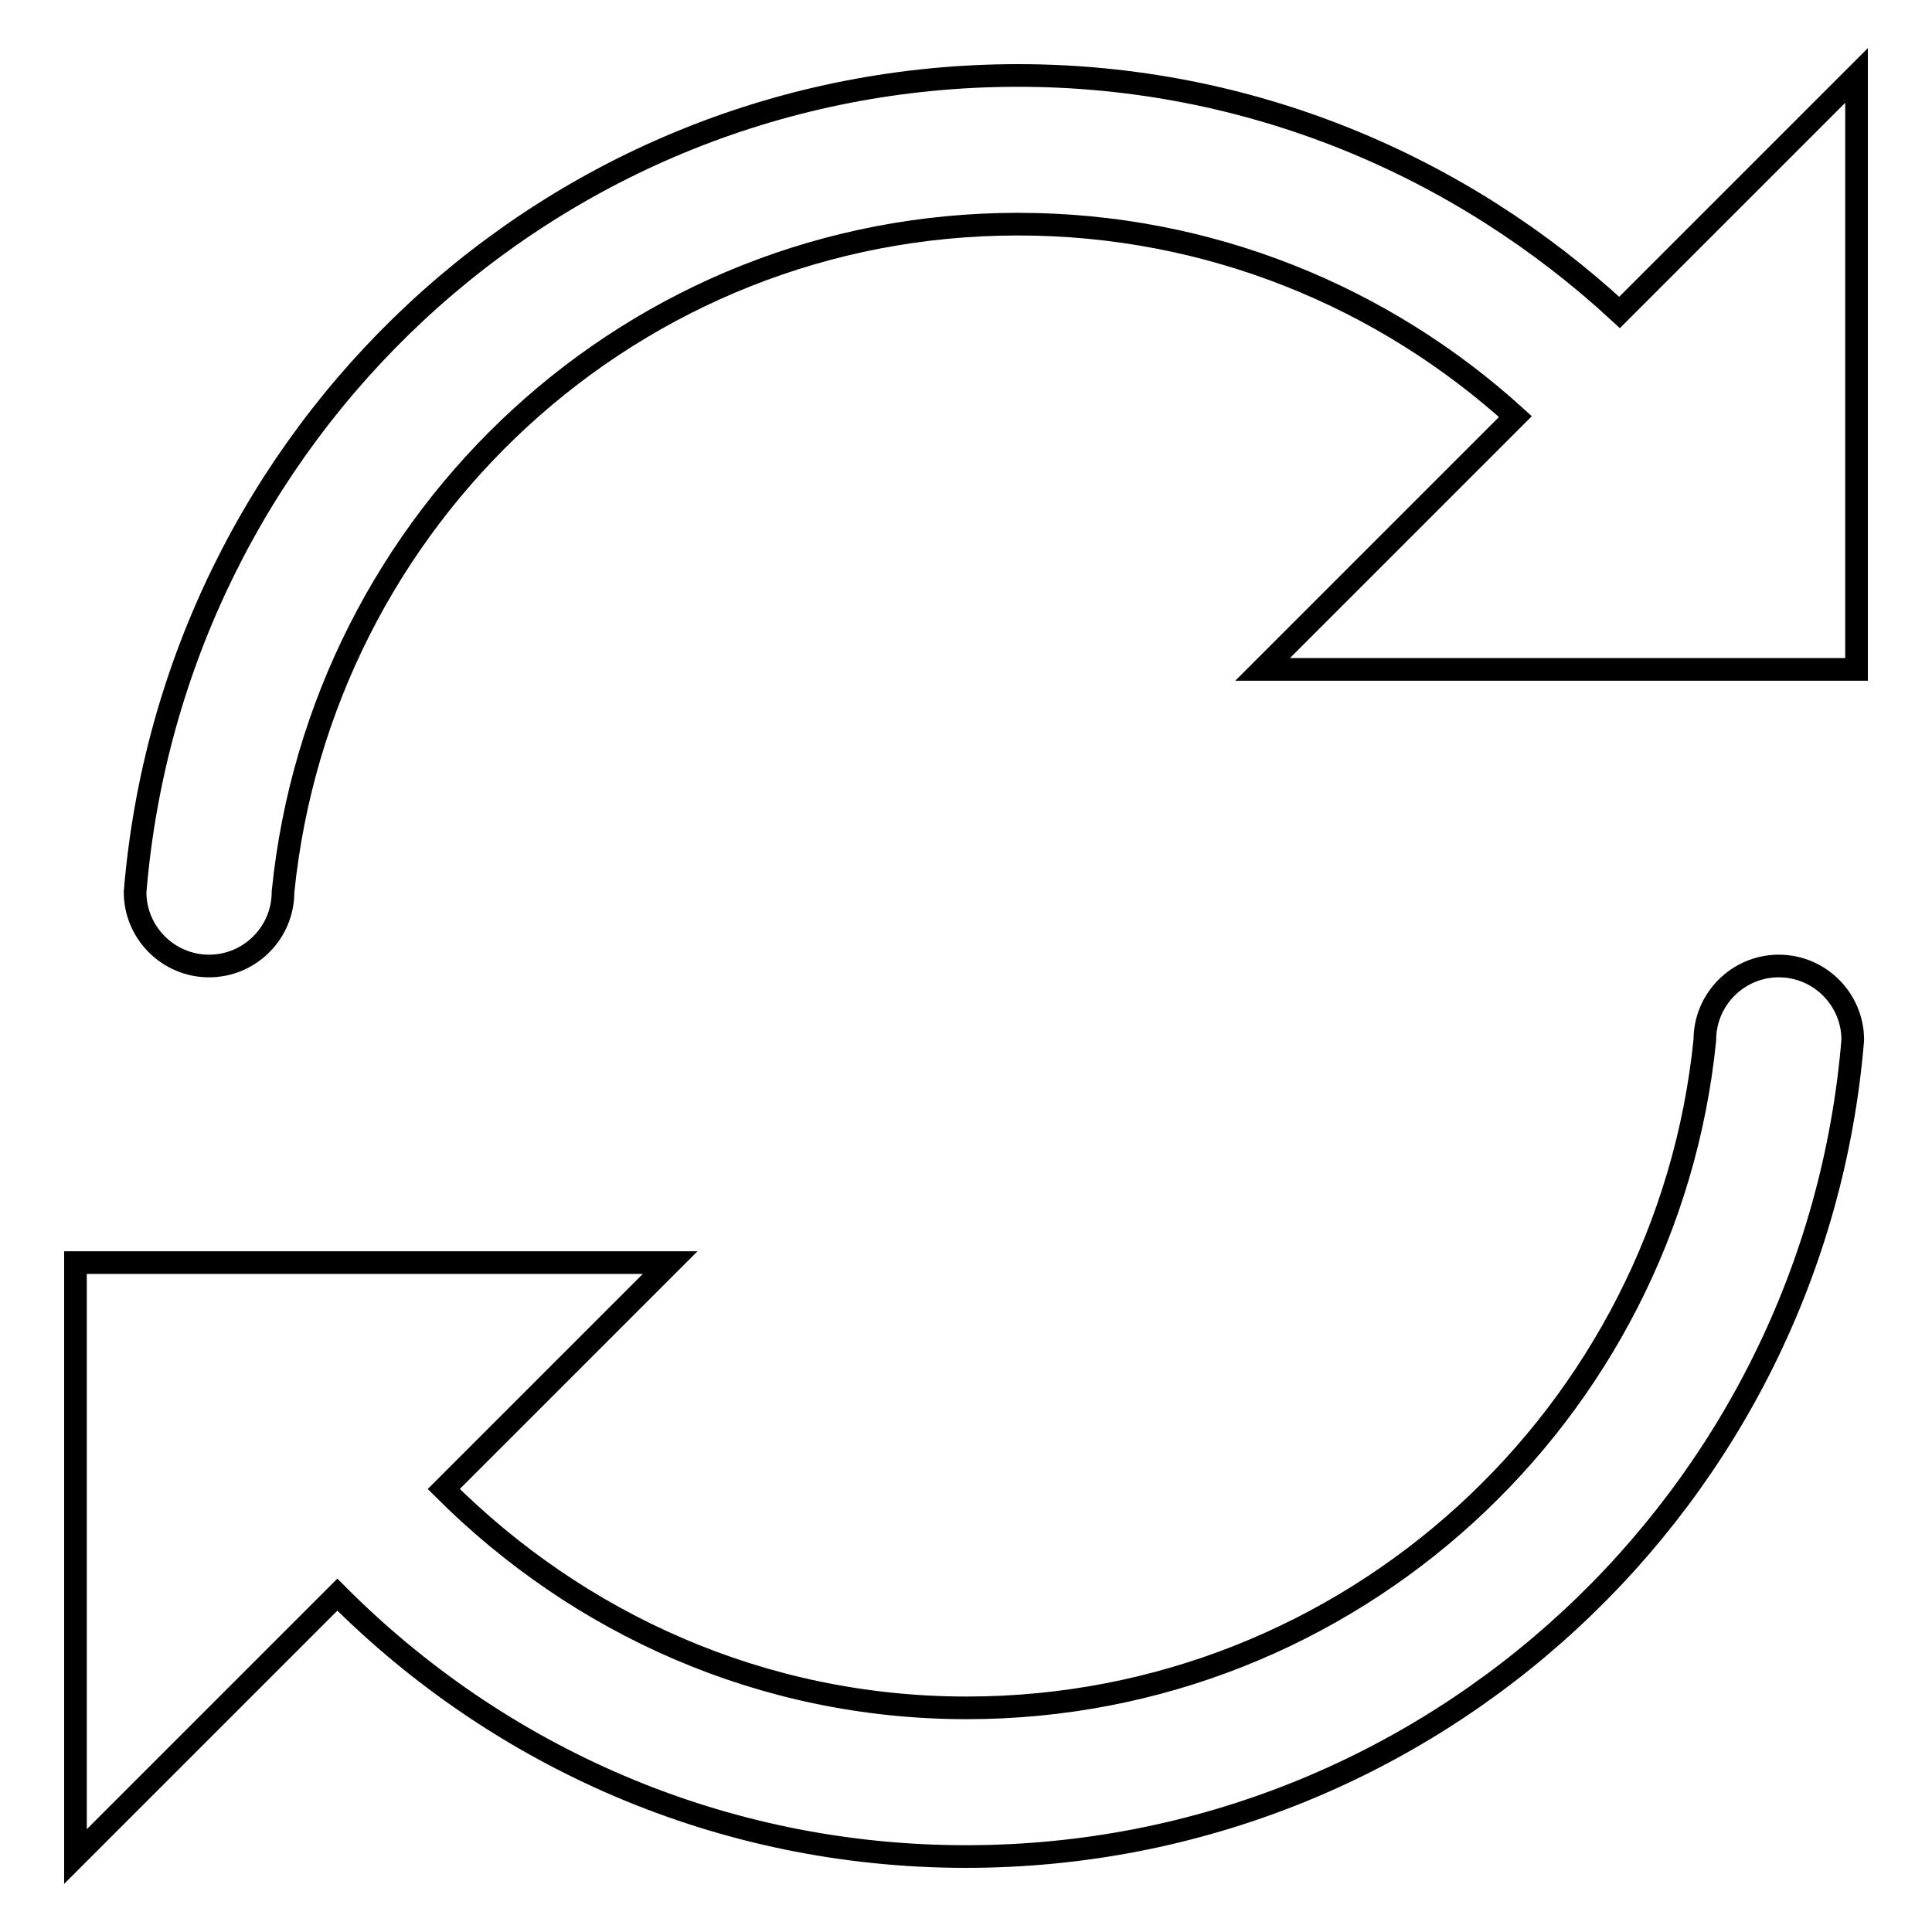 <?xml version="1.0" encoding="utf-8"?>
<!-- Svg Vector Icons : http://www.onlinewebfonts.com/icon -->
<!DOCTYPE svg PUBLIC "-//W3C//DTD SVG 1.1//EN" "http://www.w3.org/Graphics/SVG/1.1/DTD/svg11.dtd">
<svg version="1.1" xmlns="http://www.w3.org/2000/svg" xmlns:xlink="http://www.w3.org/1999/xlink" x="0px" y="0px" viewBox="0 0 256 256" enable-background="new 0 0 256 256" xml:space="preserve">
<g><g><path stroke-width="3" fill-opacity="0" stroke="#000000"  d="M214.6,41.4C193.6,22,165.7,10,134.9,10c-61.8,0-112,47.6-117,108.2c0,5.4,4.4,9.8,9.8,9.8c5.4,0,9.8-4.4,9.8-9.8c5-49.6,46.4-88.5,97.4-88.5c25.4,0,48.5,9.7,65.9,25.5l-33.5,33.5h57.6H246V10L214.6,41.4z"/><path stroke-width="3" fill-opacity="0" stroke="#000000"  d="M235.7,128c-5.4,0-9.8,4.4-9.8,9.8c-5,49.6-46.9,88.5-97.8,88.5c-27.2,0-51.5-11.2-69.3-29l30-30H38H16.9H10V246l34.7-34.7C66,232.7,95.4,246,128,246c61.8,0,112.5-47.6,117.5-108.2C245.5,132.4,241.1,128,235.7,128z"/></g></g>
</svg>